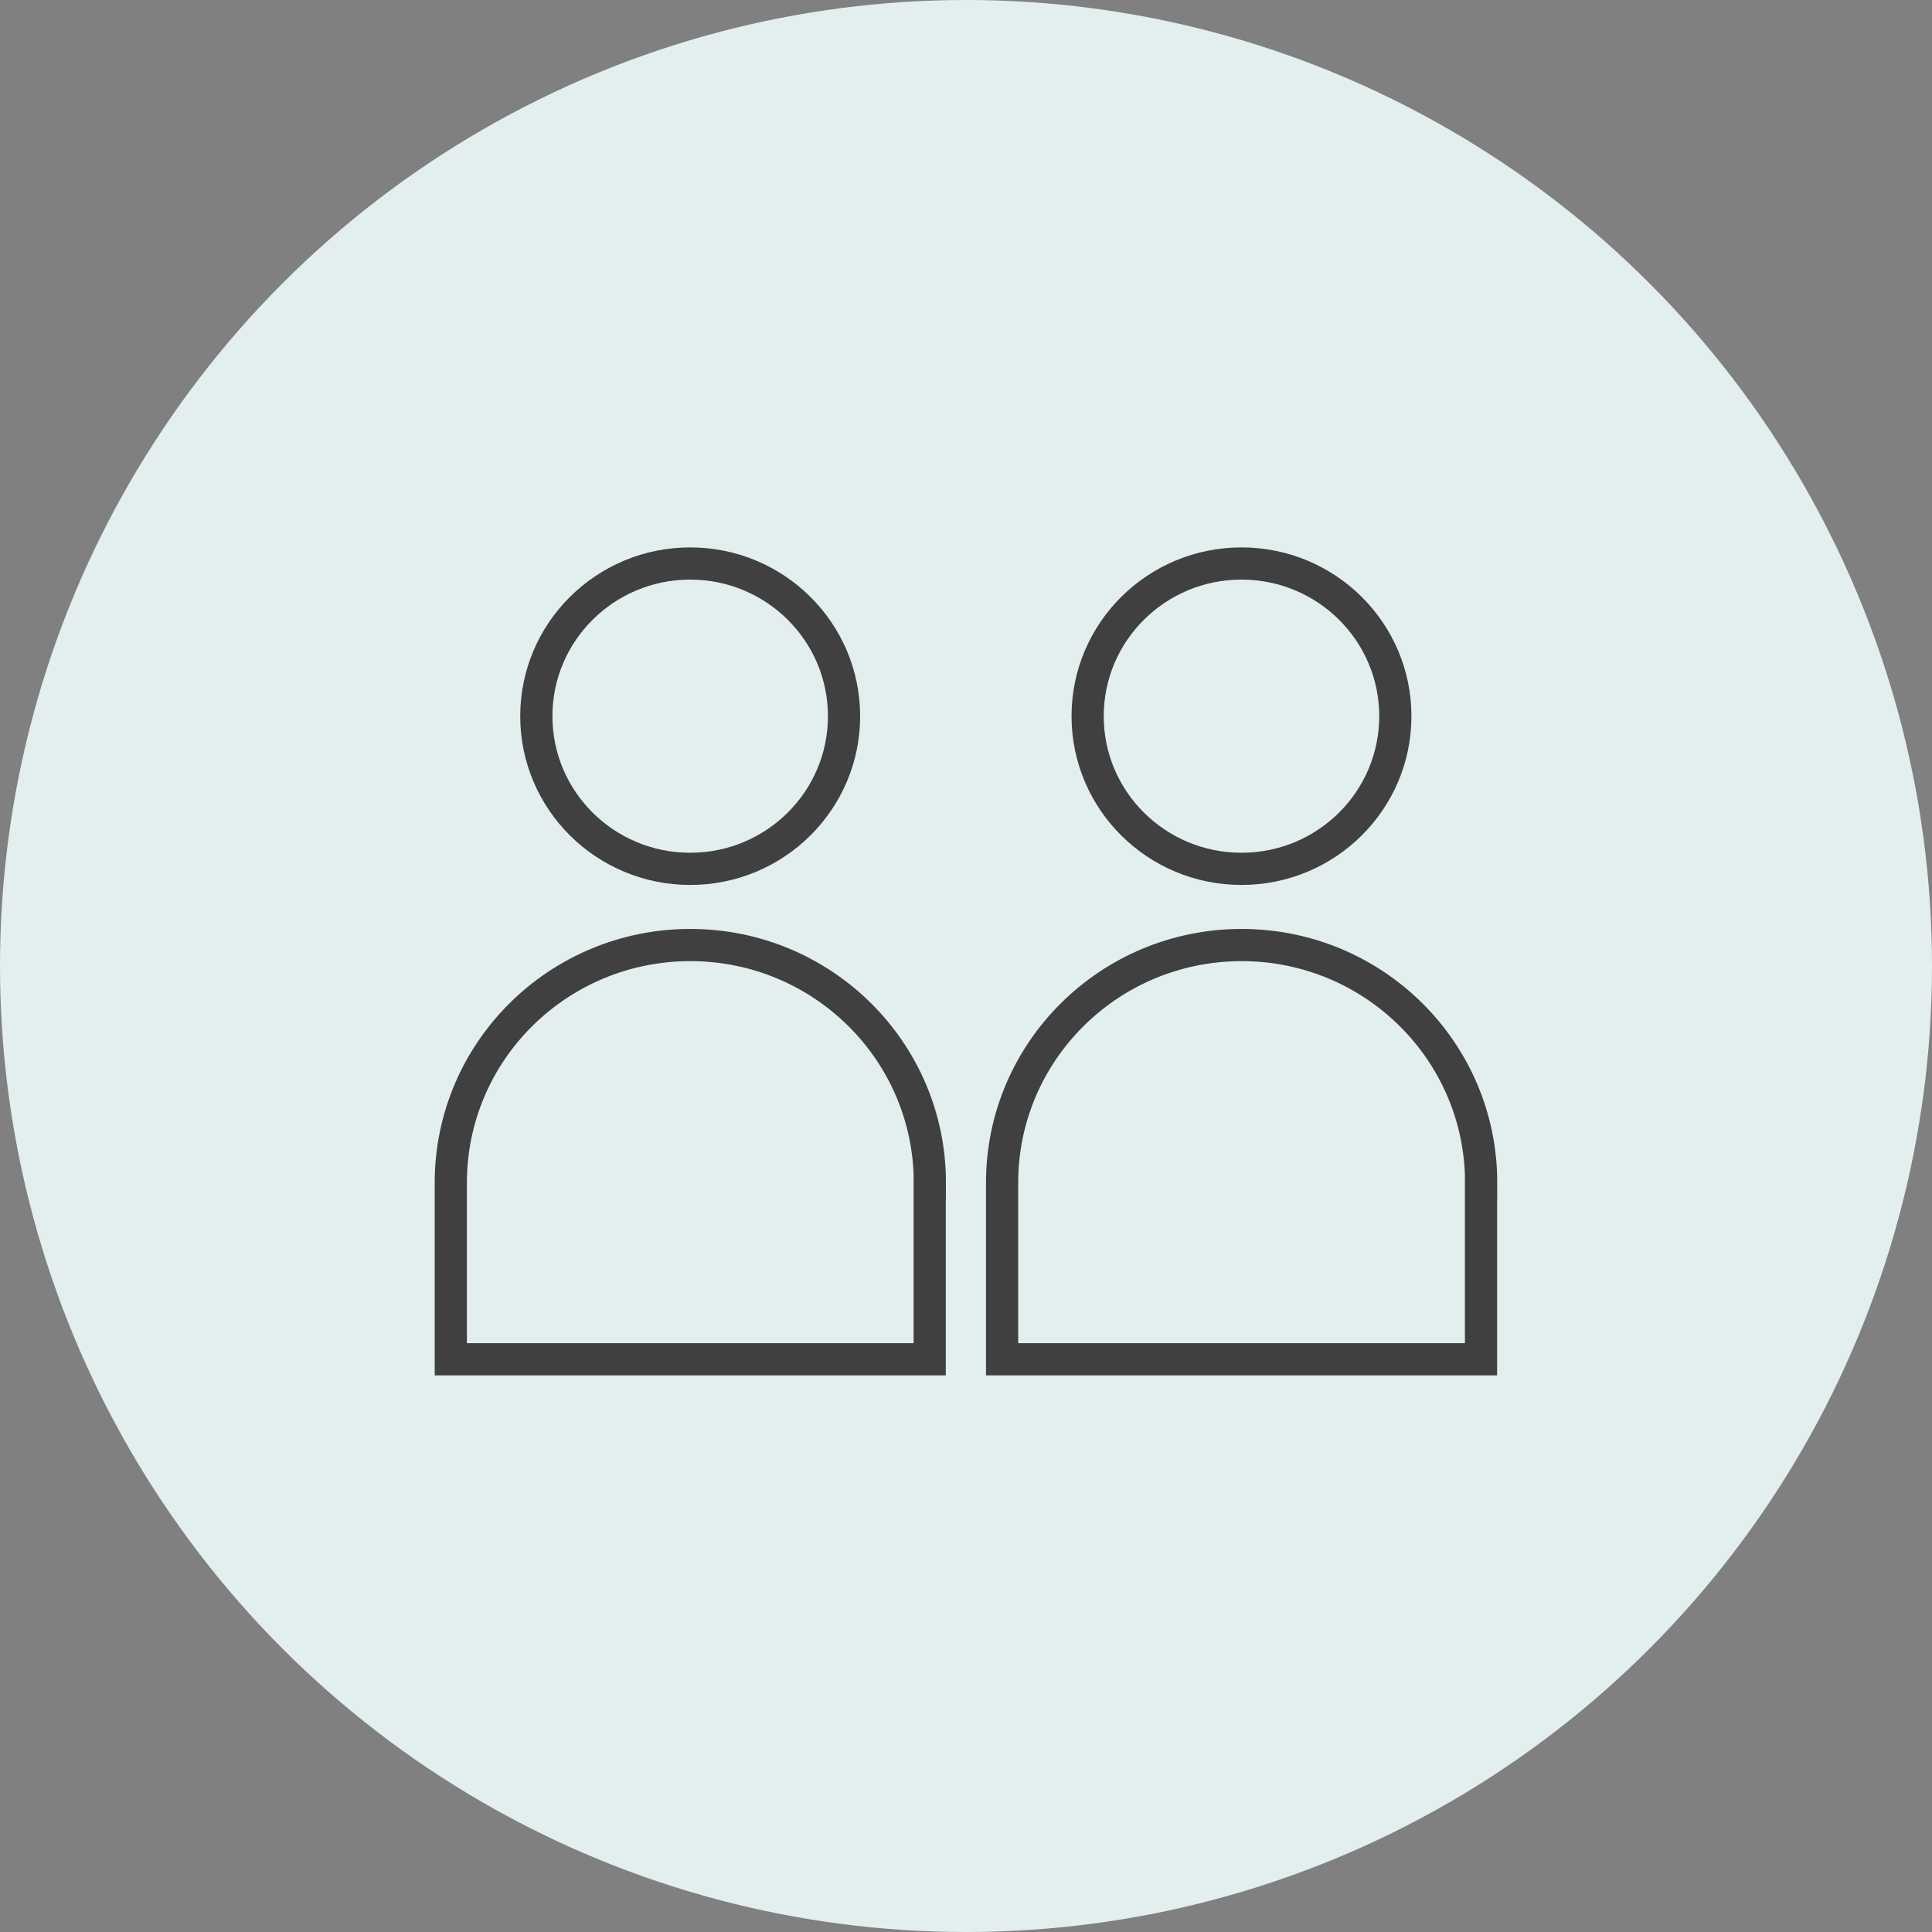 <svg width="120" height="120" viewBox="0 0 120 120" fill="none" xmlns="http://www.w3.org/2000/svg">
<rect x="0" y="0" width="120" height="120" fill="#808080" stroke="none"/>
<circle cx="60" cy="60" r="60" fill="#E3EFEE"/>
<path d="M77.111 53.966C82.389 53.966 86.667 49.72 86.667 44.483C86.667 39.246 82.389 35 77.111 35C71.833 35 67.555 39.246 67.555 44.483C67.555 49.72 71.833 53.966 77.111 53.966Z" stroke="#404040" stroke-width="2" stroke-miterlimit="10"/>
<path d="M91.988 73.461V84.426H62.242V73.461C62.242 65.308 68.903 58.698 77.119 58.698C85.336 58.698 91.997 65.308 91.997 73.461H91.988Z" stroke="#404040" stroke-width="2" stroke-miterlimit="10"/>
<path d="M42.869 53.966C48.146 53.966 52.425 49.72 52.425 44.483C52.425 39.246 48.146 35 42.869 35C37.591 35 33.312 39.246 33.312 44.483C33.312 49.72 37.591 53.966 42.869 53.966Z" stroke="#404040" stroke-width="2" stroke-miterlimit="10"/>
<path d="M57.745 73.461V84.426H28V73.461C28 65.308 34.66 58.698 42.877 58.698C51.094 58.698 57.755 65.308 57.755 73.461H57.745Z" stroke="#404040" stroke-width="2" stroke-miterlimit="10"/>
</svg>
